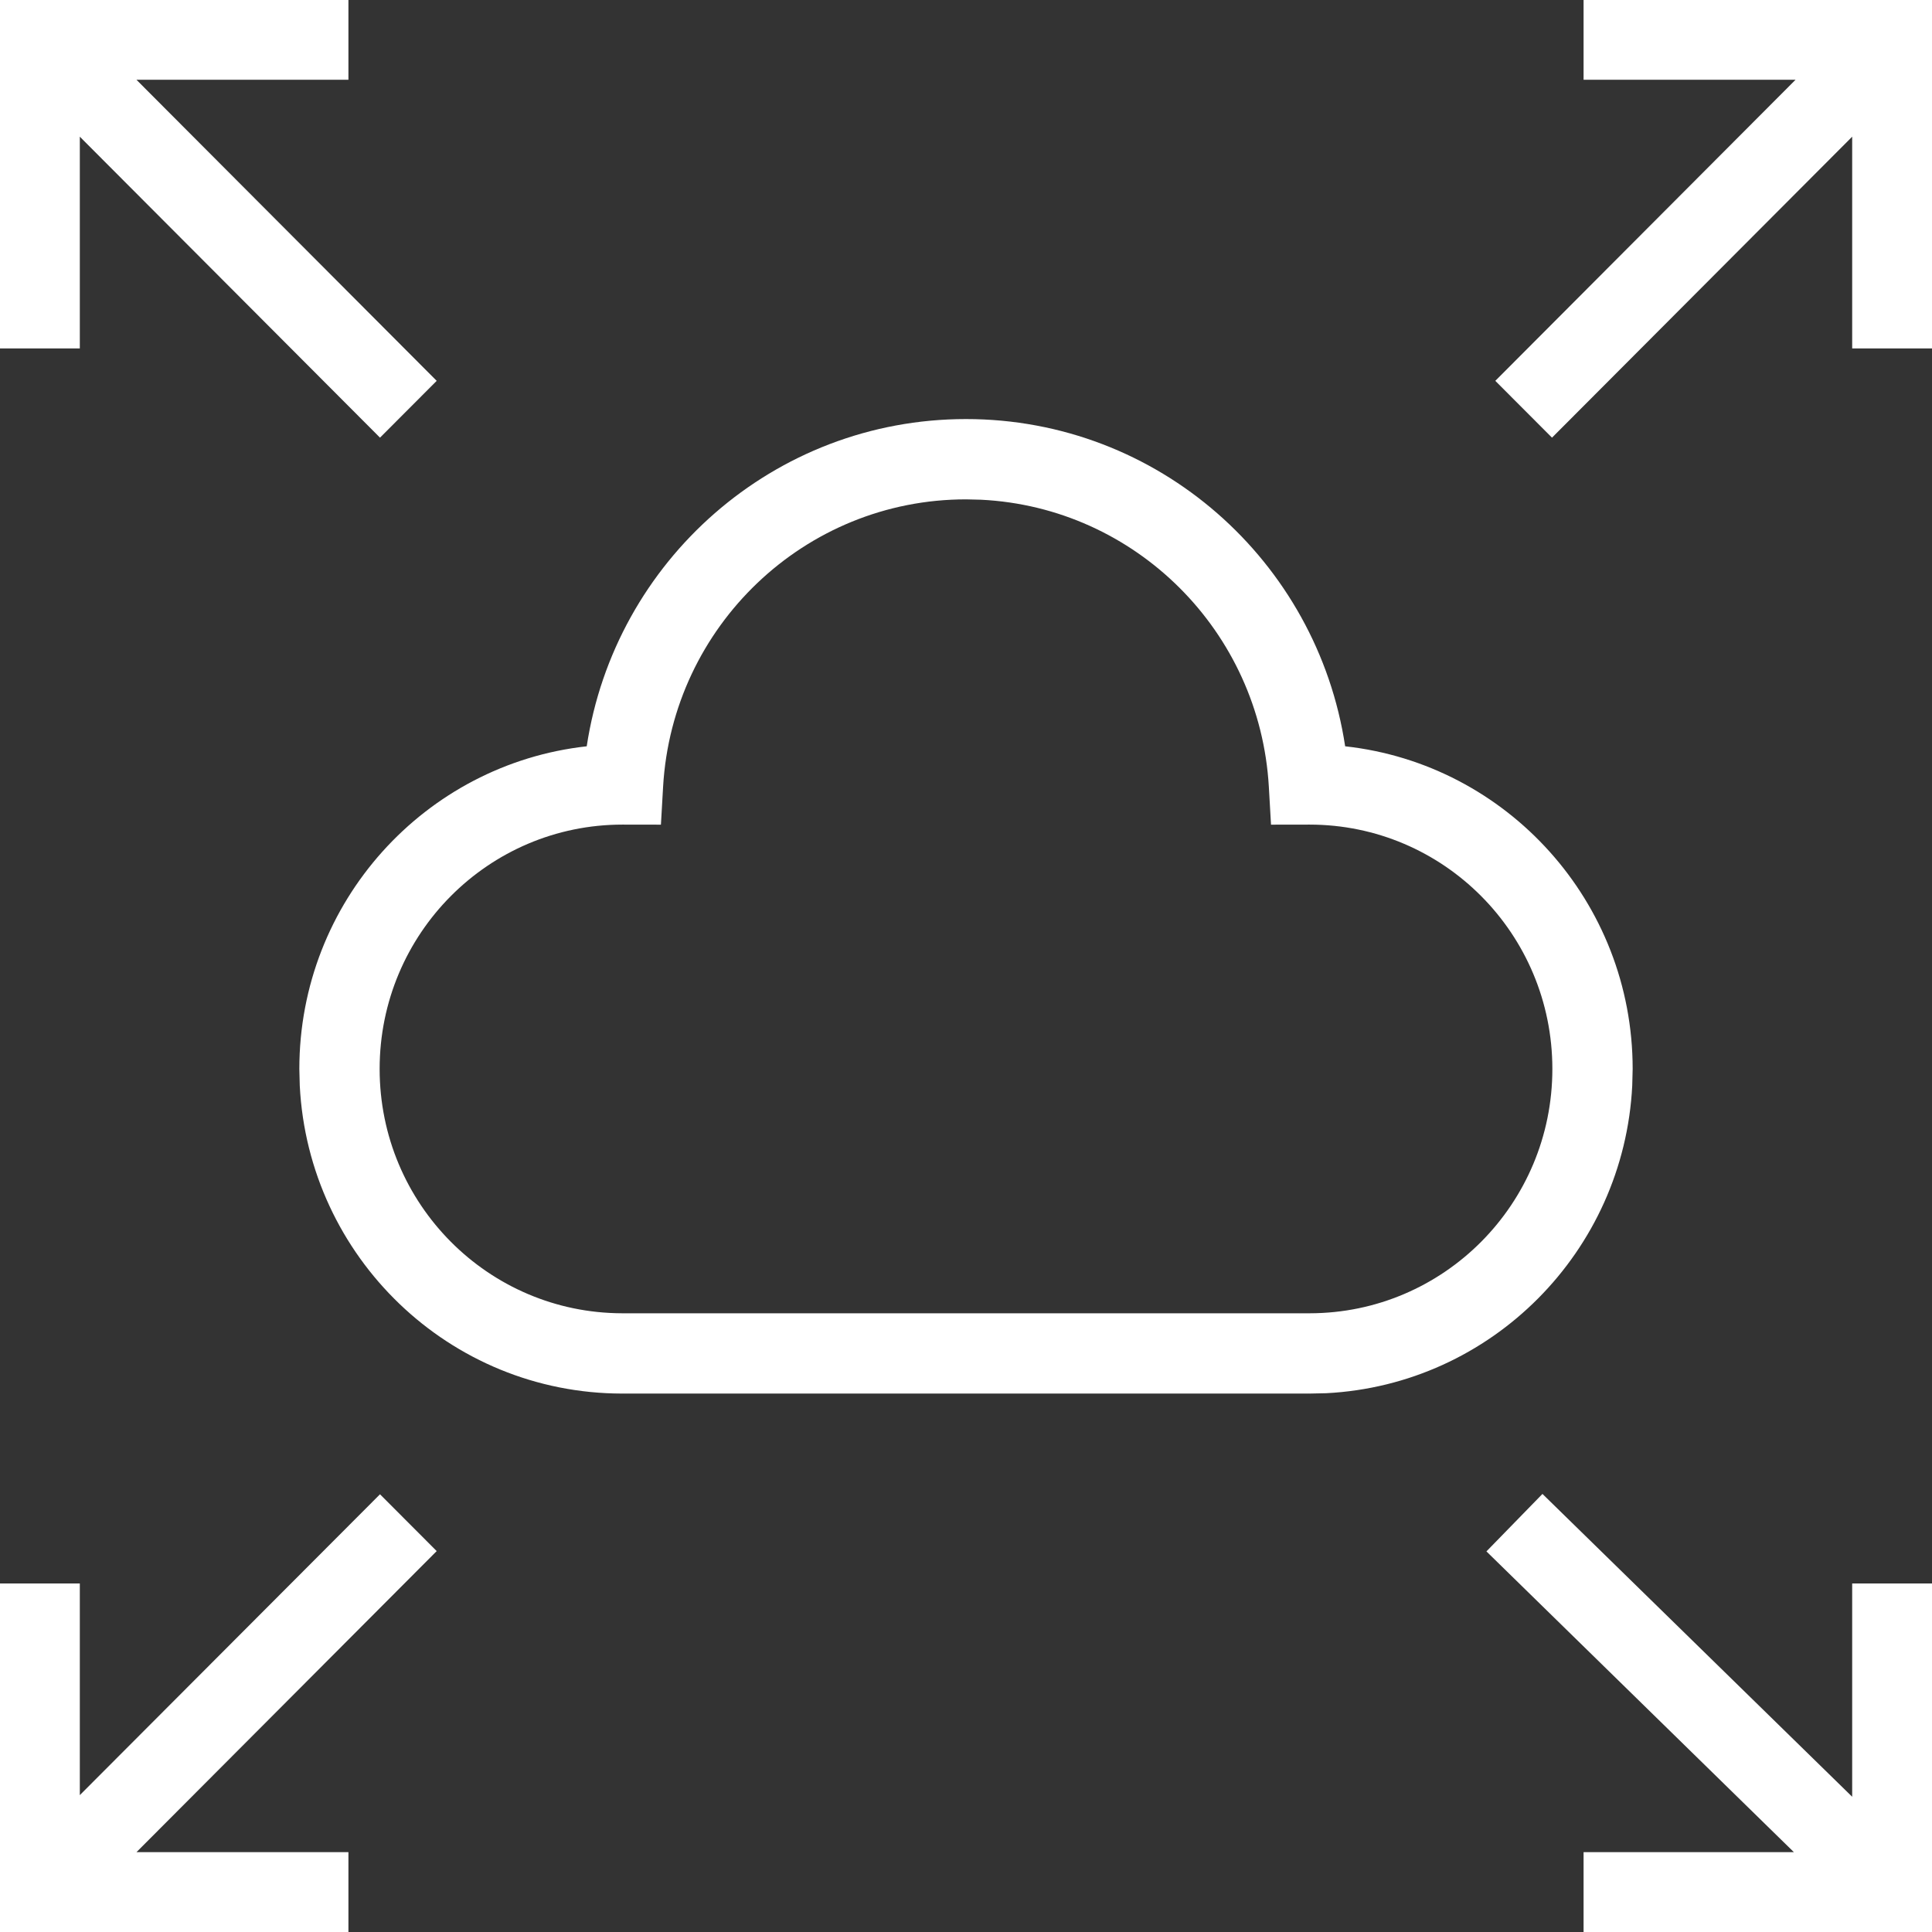 <svg xmlns="http://www.w3.org/2000/svg" fill="none" viewBox="0 0 32 32" height="32" width="32">
<rect x="0" y="0" width="32" height="32" fill="#333333" stroke="none"/>
<path fill="white" d="M25.712 17.705C25.712 15.466 23.908 13.658 21.69 13.658C21.685 13.658 21.684 13.658 21.682 13.658L21.052 13.659L21.016 13.031C20.867 10.456 18.808 8.403 16.249 8.277L16 8.271C13.327 8.271 11.136 10.373 10.983 13.031L10.947 13.659L10.318 13.658H10.31C8.092 13.658 6.288 15.466 6.288 17.705C6.288 19.941 8.088 21.747 10.302 21.752H10.32C10.327 21.752 10.333 21.752 10.339 21.752H21.665C21.67 21.752 21.675 21.752 21.68 21.752H21.697C23.912 21.748 25.712 19.941 25.712 17.705ZM10.199 23.071C10.21 23.073 10.225 23.075 10.243 23.077C10.227 23.075 10.213 23.073 10.203 23.071C10.197 23.07 10.19 23.068 10.185 23.067C10.19 23.068 10.194 23.07 10.199 23.071ZM10.41 23.075C10.409 23.075 10.407 23.075 10.405 23.076C10.403 23.076 10.399 23.076 10.395 23.077C10.4 23.076 10.405 23.076 10.408 23.076C10.411 23.075 10.413 23.075 10.413 23.075C10.413 23.075 10.411 23.075 10.41 23.075ZM21.587 23.075C21.587 23.075 21.589 23.075 21.592 23.076C21.595 23.076 21.599 23.076 21.605 23.077C21.601 23.076 21.597 23.076 21.595 23.076C21.593 23.075 21.591 23.075 21.59 23.075C21.589 23.075 21.587 23.075 21.587 23.075ZM21.855 23.058C21.849 23.06 21.837 23.063 21.822 23.066C21.81 23.069 21.794 23.071 21.775 23.074C21.796 23.071 21.813 23.069 21.825 23.066C21.839 23.063 21.85 23.06 21.856 23.058L21.858 23.057C21.858 23.057 21.857 23.058 21.855 23.058ZM21.532 21.768C21.518 21.771 21.506 21.774 21.5 21.776H21.501C21.508 21.774 21.52 21.771 21.534 21.768C21.541 21.767 21.549 21.765 21.558 21.763C21.548 21.765 21.539 21.767 21.532 21.768ZM10.476 21.77H10.477C10.477 21.77 10.476 21.77 10.474 21.769L10.476 21.77ZM10.442 21.763C10.446 21.764 10.449 21.764 10.452 21.764C10.45 21.764 10.447 21.764 10.444 21.763C10.438 21.762 10.431 21.761 10.422 21.759C10.43 21.761 10.437 21.762 10.442 21.763ZM10.216 21.759H10.218C10.219 21.759 10.222 21.759 10.224 21.758C10.226 21.758 10.228 21.757 10.23 21.756L10.216 21.759ZM21.776 21.758C21.779 21.759 21.781 21.759 21.782 21.759H21.784C21.784 21.759 21.782 21.759 21.779 21.758C21.777 21.758 21.773 21.757 21.769 21.756C21.772 21.757 21.774 21.758 21.776 21.758ZM27.035 17.981C26.897 20.728 24.705 22.936 21.966 23.076L21.69 23.082C21.687 23.082 21.684 23.082 21.682 23.081C21.68 23.082 21.678 23.082 21.676 23.082H10.325C10.323 23.082 10.32 23.082 10.317 23.081C10.315 23.082 10.312 23.082 10.31 23.082C7.443 23.082 5.108 20.819 4.965 17.981L4.958 17.705C4.958 14.939 7.038 12.657 9.718 12.361C10.182 9.295 12.814 6.941 16 6.941C19.186 6.941 21.816 9.295 22.28 12.361C24.961 12.656 27.042 14.938 27.042 17.705L27.035 17.981Z"></path>
<path fill="white" d="M7.233 25.691L2.261 30.677H5.771V32.007H-0.008V26.227H1.322V29.733L6.294 24.75L7.233 25.691ZM30.678 29.76V26.227H32.008V32.007H26.229V30.677H29.712L24.62 25.696L25.548 24.744L30.678 29.76ZM5.771 1.321H2.26L7.233 6.308L6.294 7.249L1.322 2.264V5.771H-0.008V-0.009H5.771V1.321ZM32.008 5.771H30.678V2.264L25.706 7.249L24.767 6.308L29.74 1.321H26.229V-0.009H32.008V5.771Z"></path>
</svg>
